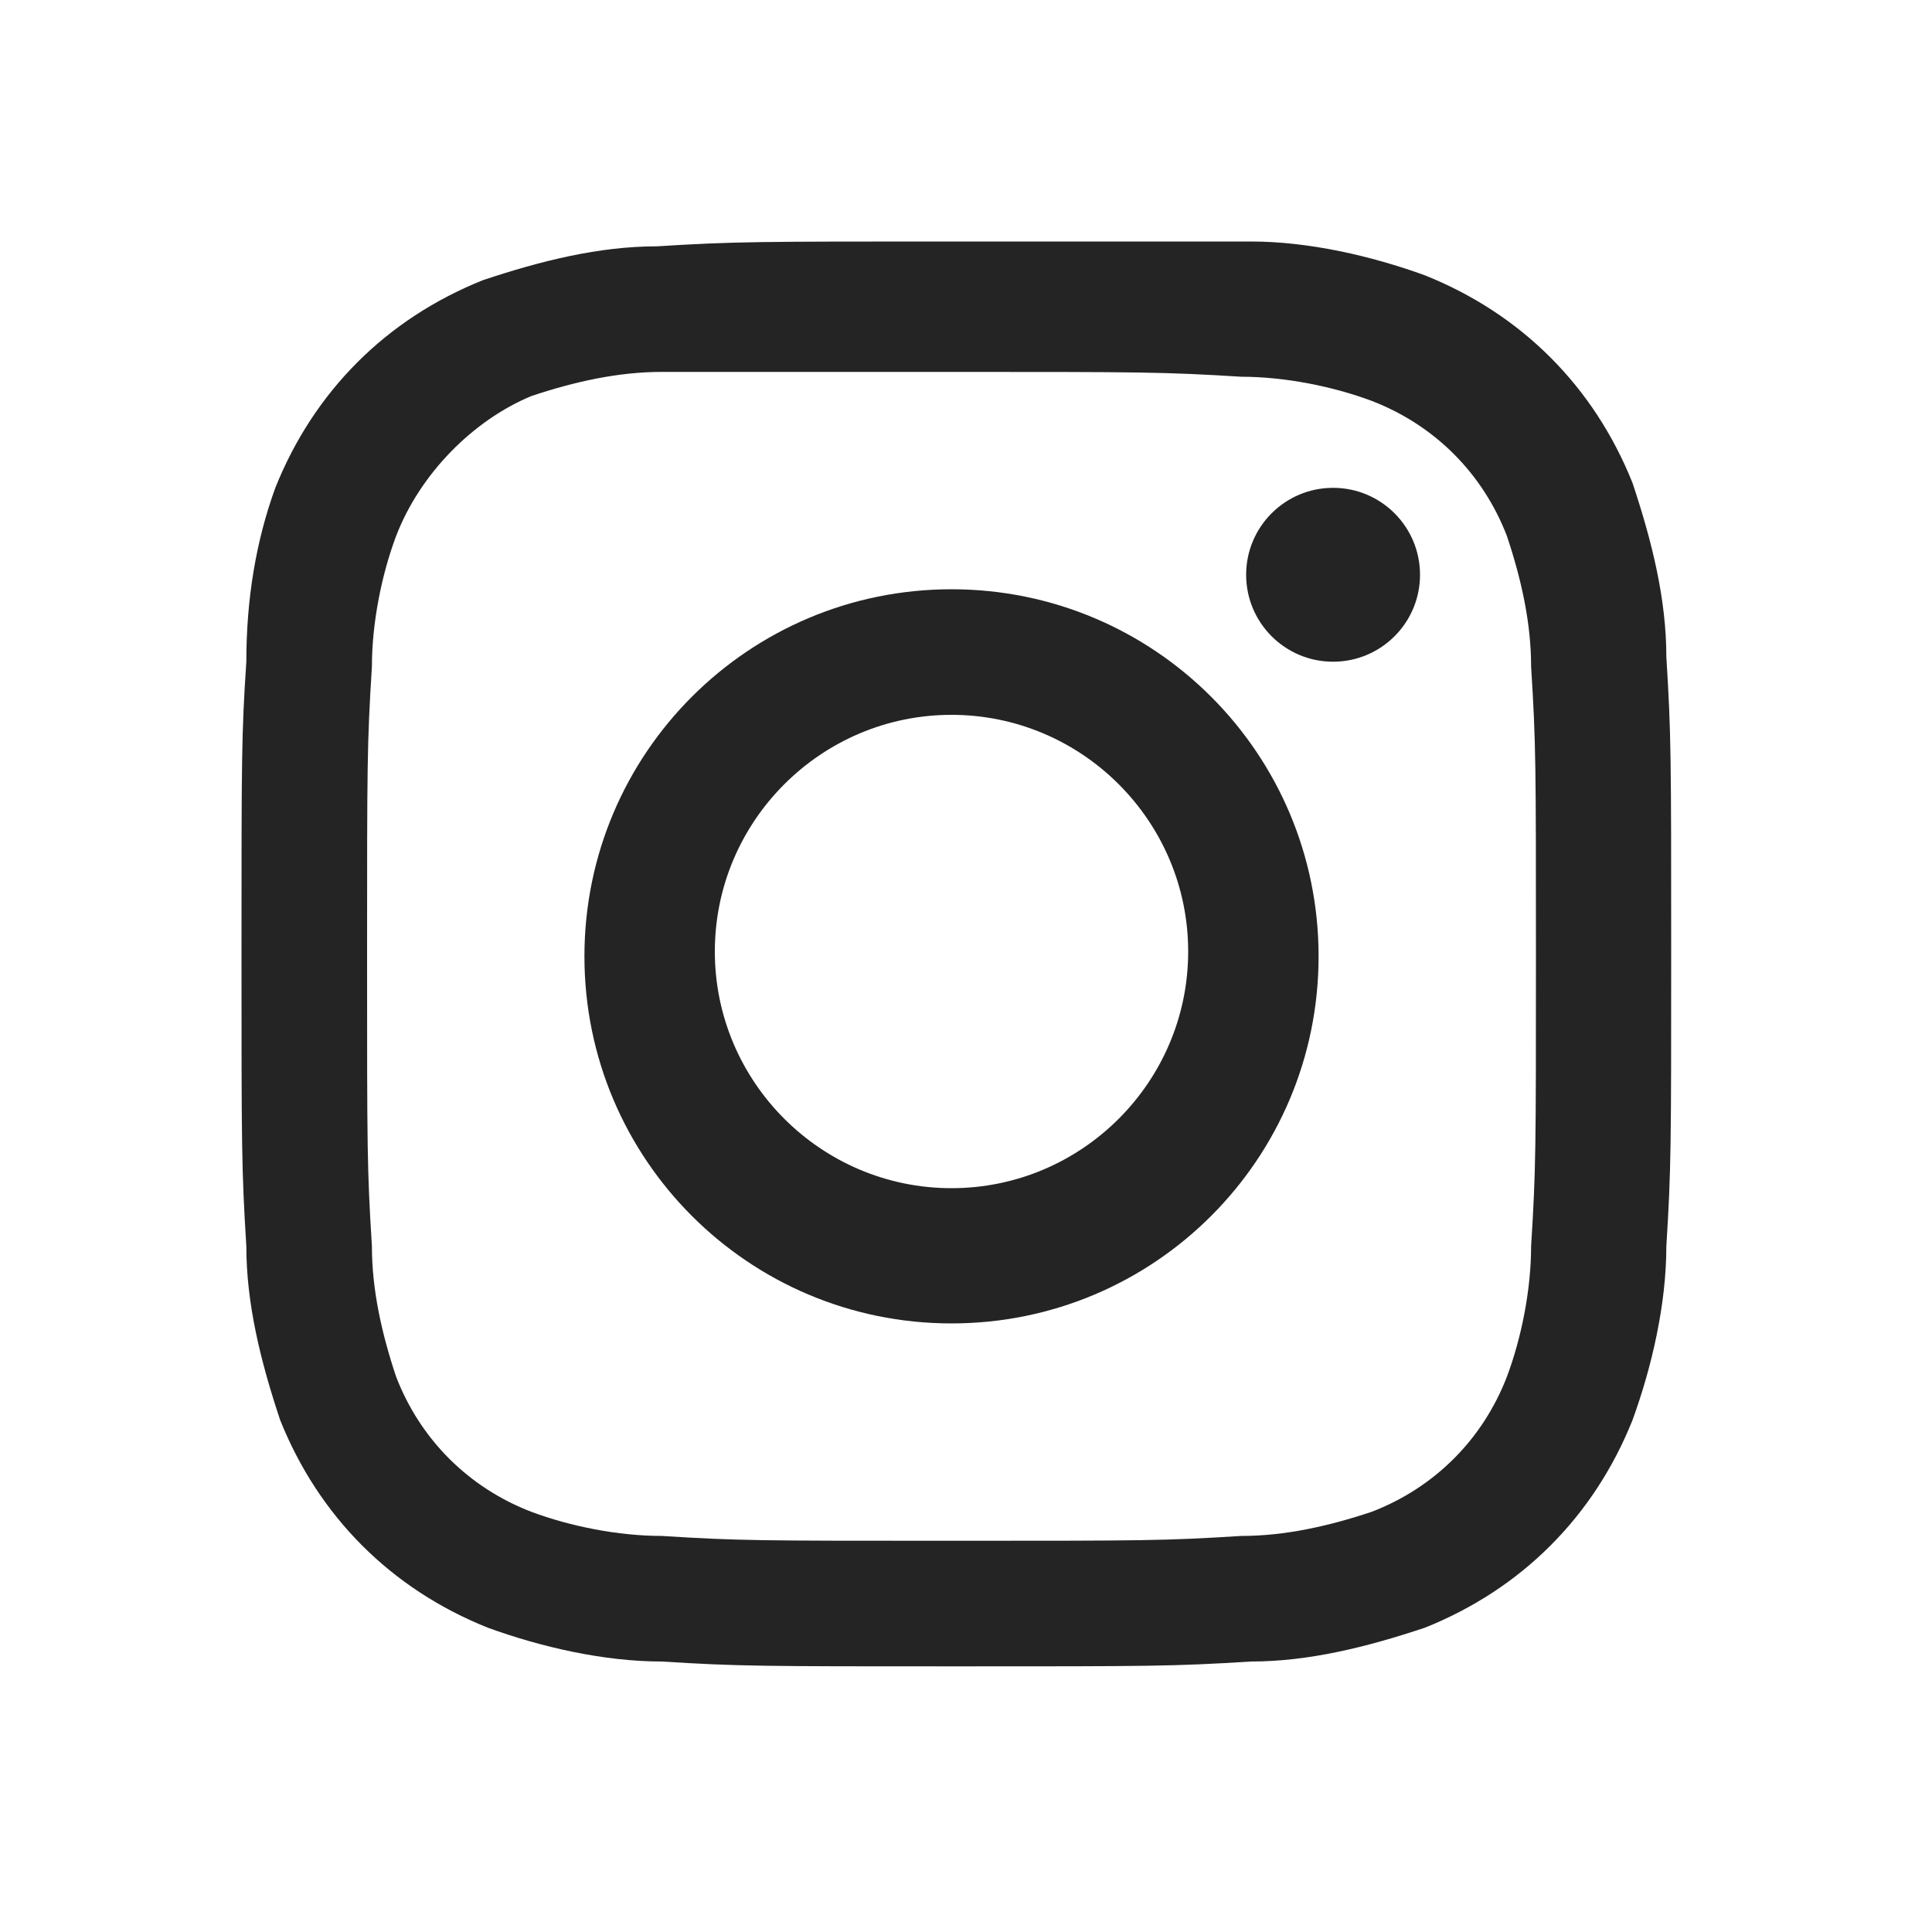<?xml version="1.0" encoding="utf-8"?>
<!-- Generator: Adobe Illustrator 23.1.1, SVG Export Plug-In . SVG Version: 6.00 Build 0)  -->
<svg version="1.1" id="Layer_1" xmlns="http://www.w3.org/2000/svg" xmlns:xlink="http://www.w3.org/1999/xlink" x="0px" y="0px"
	 viewBox="0 0 40 40" style="enable-background:new 0 0 40 40;" xml:space="preserve">
<style type="text/css">
	.st0{clip-path:url(#SVGID_2_);}
	.st1{fill:#242424;}
	.st2{fill:none;}
</style>
<g>
	<defs>
		<rect id="SVGID_1_" width="40" height="40"/>
	</defs>
	<clipPath id="SVGID_2_">
		<use xlink:href="#SVGID_1_"  style="overflow:visible;"/>
	</clipPath>
	<g id="a" class="st0">
		<g transform="translate(5 5)">
			<path class="st1" d="M14.7,2.7c3.9,0,4.4,0,6,0.1c0.9,0,1.9,0.2,2.7,0.5c1.3,0.5,2.3,1.5,2.8,2.8c0.3,0.9,0.5,1.8,0.5,2.7
				c0.1,1.6,0.1,2,0.1,6s0,4.4-0.1,6c0,0.9-0.2,1.9-0.5,2.7c-0.5,1.3-1.5,2.3-2.8,2.8c-0.9,0.3-1.8,0.5-2.7,0.5
				c-1.6,0.1-2,0.1-6,0.1s-4.4,0-6-0.1c-0.9,0-1.9-0.2-2.7-0.5c-1.3-0.5-2.3-1.5-2.8-2.8c-0.3-0.9-0.5-1.8-0.5-2.7
				c-0.1-1.6-0.1-2-0.1-6s0-4.4,0.1-6c0-0.9,0.2-1.9,0.5-2.7C3.7,4.8,4.8,3.7,6,3.2c0.9-0.3,1.8-0.5,2.7-0.5
				C10.3,2.7,10.8,2.7,14.7,2.7 M14.7,0c-4,0-4.5,0-6.1,0.1c-1.2,0-2.4,0.3-3.6,0.7c-2,0.8-3.5,2.3-4.3,4.3C0.3,6.2,0.1,7.4,0.1,8.7
				C0,10.2,0,10.7,0,14.7s0,4.5,0.1,6.1c0,1.2,0.3,2.4,0.7,3.6c0.8,2,2.3,3.5,4.3,4.3c1.1,0.4,2.4,0.7,3.6,0.7
				c1.6,0.1,2.1,0.1,6.1,0.1s4.5,0,6.1-0.1c1.2,0,2.4-0.3,3.6-0.7c2-0.8,3.5-2.3,4.3-4.3c0.4-1.1,0.7-2.4,0.7-3.6
				c0.1-1.6,0.1-2.1,0.1-6.1s0-4.5-0.1-6.1c0-1.2-0.3-2.4-0.7-3.6c-0.8-2-2.3-3.5-4.3-4.3c-1.1-0.4-2.4-0.7-3.6-0.7
				C19.2,0,18.7,0,14.7,0z"/>
			<path class="st1" d="M14.7,7.2c-4.2,0-7.6,3.4-7.6,7.6s3.4,7.6,7.6,7.6s7.6-3.4,7.6-7.6l0,0C22.3,10.6,18.9,7.2,14.7,7.2z
				 M14.7,19.6c-2.7,0-4.9-2.2-4.9-4.9s2.2-4.9,4.9-4.9c2.7,0,4.9,2.2,4.9,4.9C19.6,17.4,17.4,19.6,14.7,19.6L14.7,19.6z"/>
			<ellipse class="st1" cx="22.6" cy="6.9" rx="1.8" ry="1.8"/>
		</g>
		<rect class="st2" width="40" height="40"/>
	</g>
</g>
</svg>
